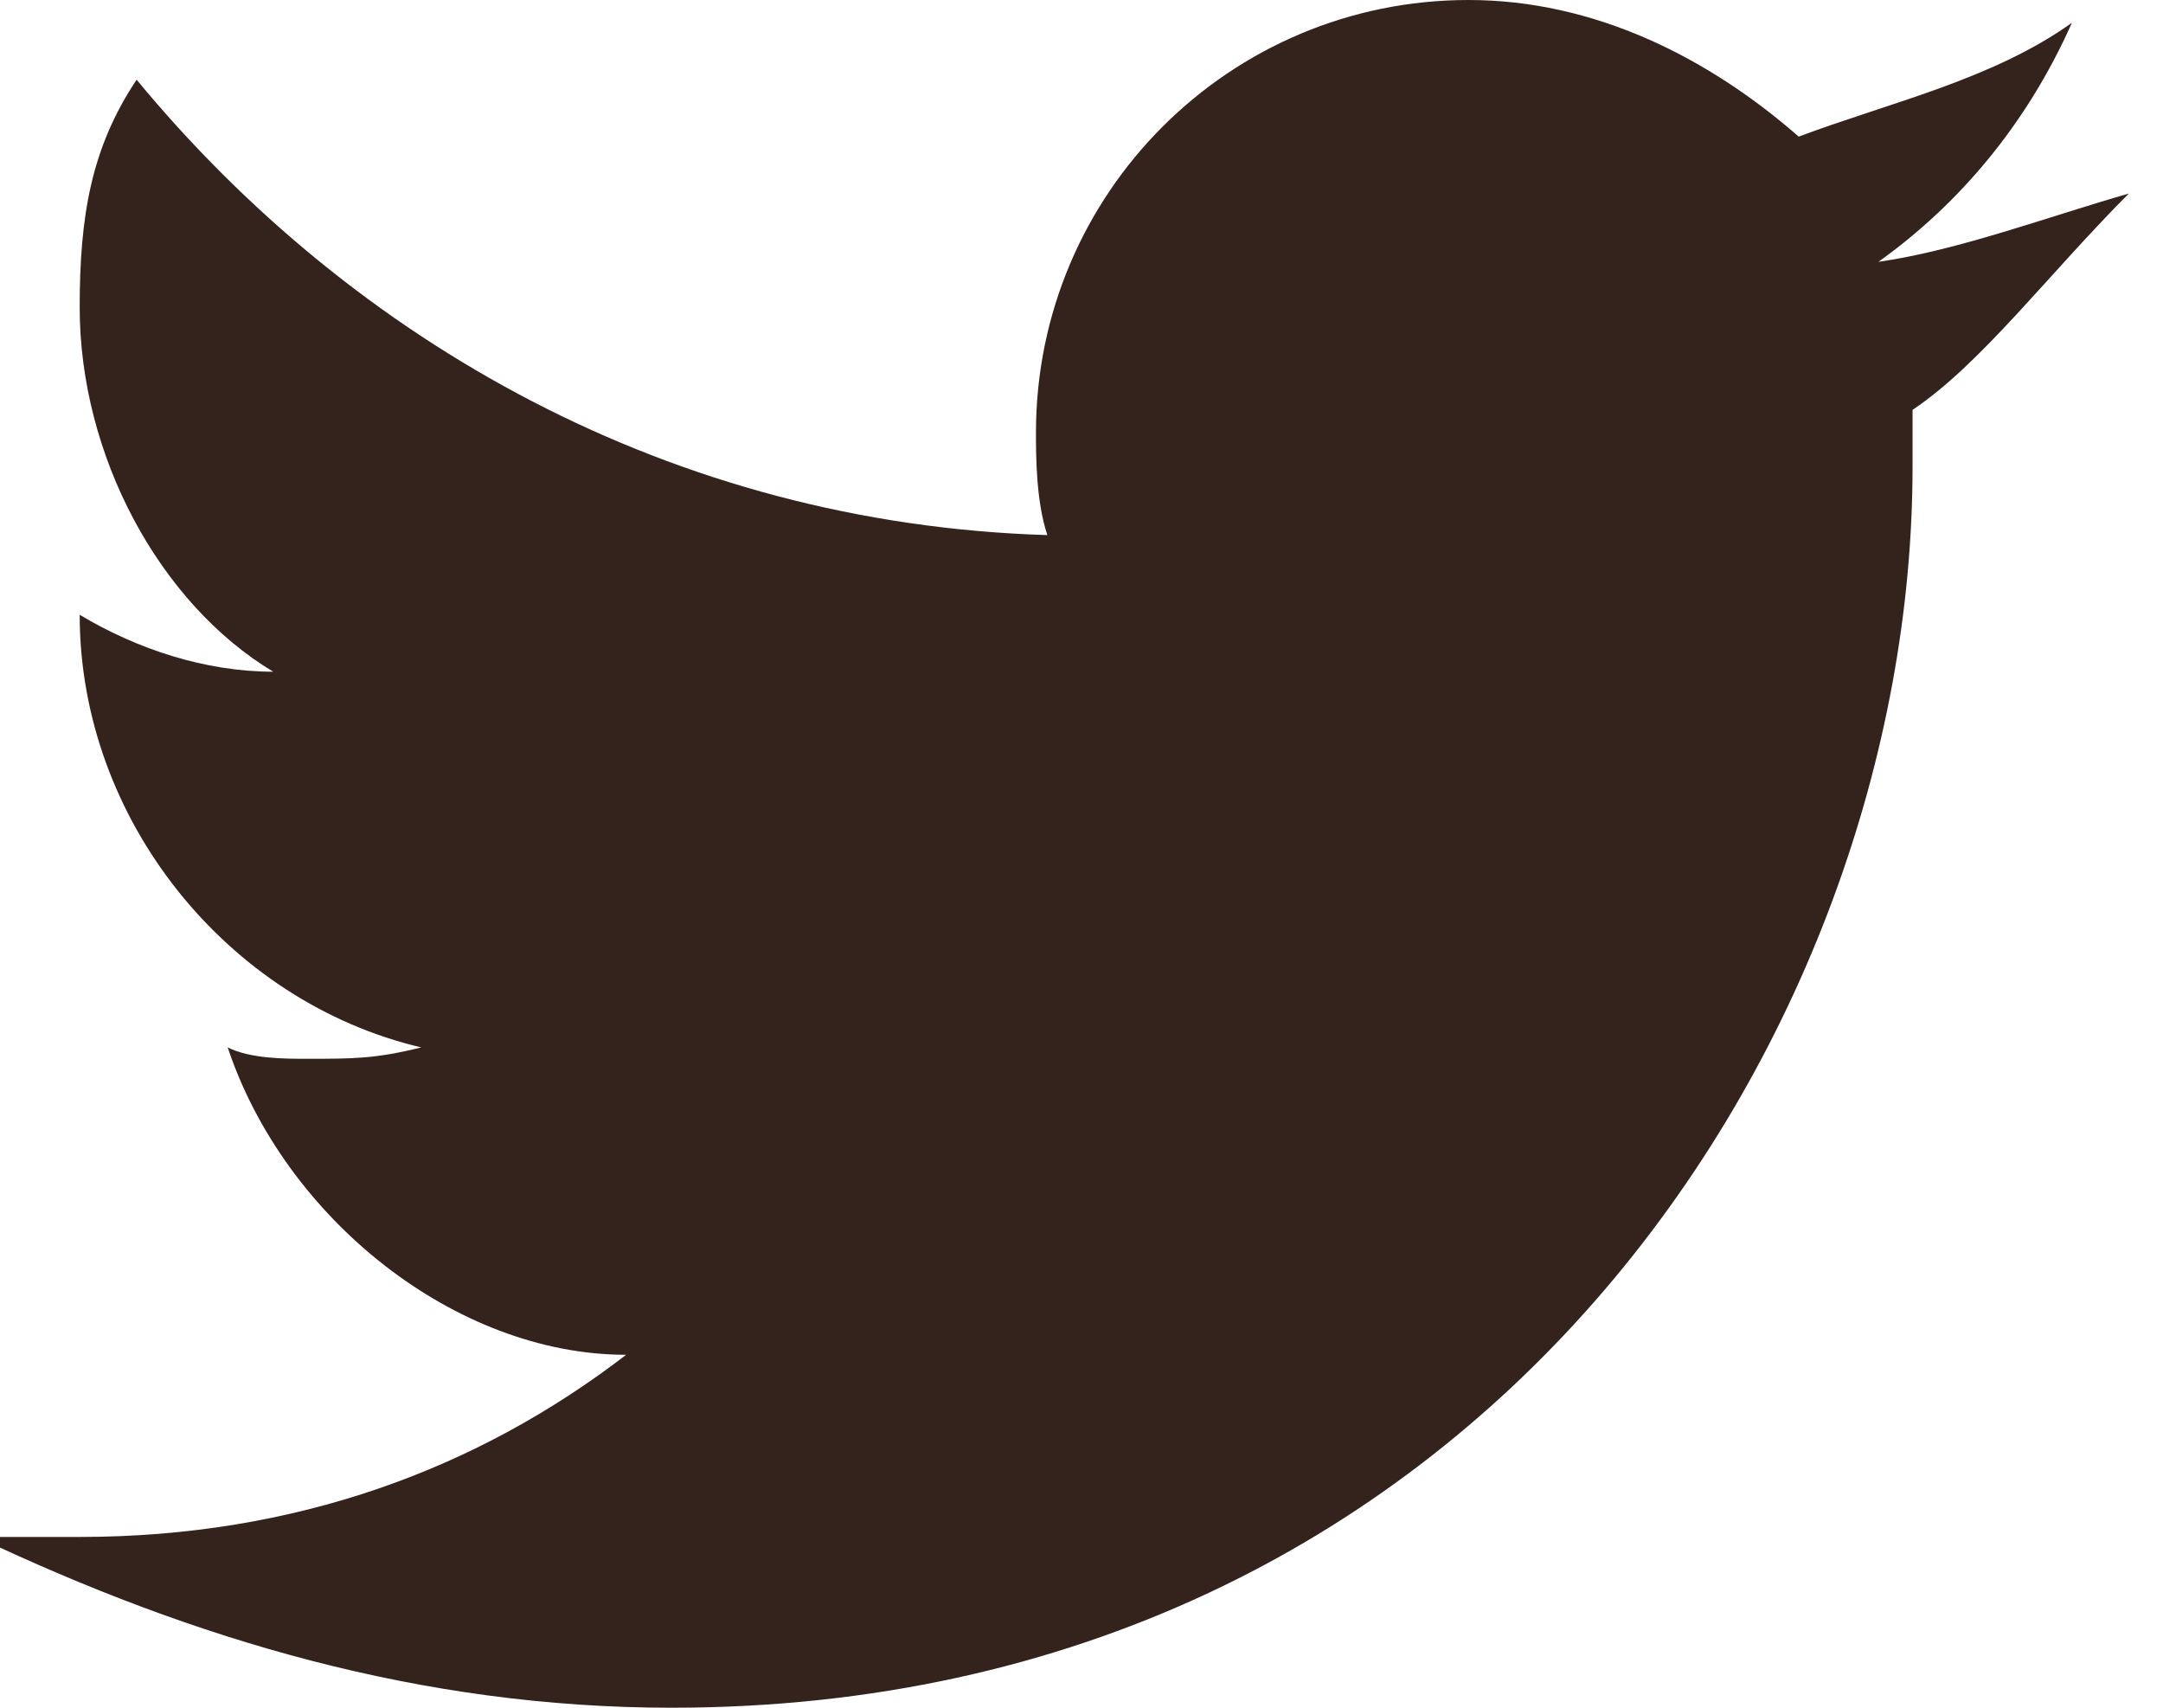 <?xml version="1.0" encoding="utf-8"?>
<!-- Generator: Adobe Illustrator 26.5.0, SVG Export Plug-In . SVG Version: 6.00 Build 0)  -->
<svg version="1.1" id="Layer_1" xmlns="http://www.w3.org/2000/svg" xmlns:xlink="http://www.w3.org/1999/xlink" x="0px" y="0px"
	 viewBox="0 0 19 15" style="enable-background:new 0 0 19 15;" xml:space="preserve">
<style type="text/css">
	.st0{fill:#34231C;}
</style>
<path class="st0" d="M18.7,1.7c-0.7,0.2-1.5,0.5-2.2,0.6c0.7-0.5,1.3-1.2,1.7-2.1c-0.7,0.5-1.6,0.7-2.4,1C15,0.5,14,0,12.9,0
	c-2.1,0-3.8,1.7-3.8,3.8c0,0.2,0,0.6,0.1,0.9c-3.3-0.1-6.1-1.7-8-4c-0.4,0.6-0.5,1.2-0.5,2c0,1.3,0.7,2.6,1.7,3.2
	c-0.6,0-1.2-0.2-1.7-0.5c0,1.8,1.3,3.4,3,3.8c-0.4,0.1-0.6,0.1-1,0.1c-0.2,0-0.5,0-0.7-0.1c0.5,1.5,2,2.7,3.5,2.7
	c-1.3,1-2.9,1.6-4.8,1.6c-0.4,0-0.6,0-0.9,0C1.7,14.4,3.7,15,5.9,15C13,15,16.8,9.1,16.8,4.1c0-0.1,0-0.4,0-0.5
	C17.4,3.2,18,2.4,18.7,1.7z"/>
</svg>
